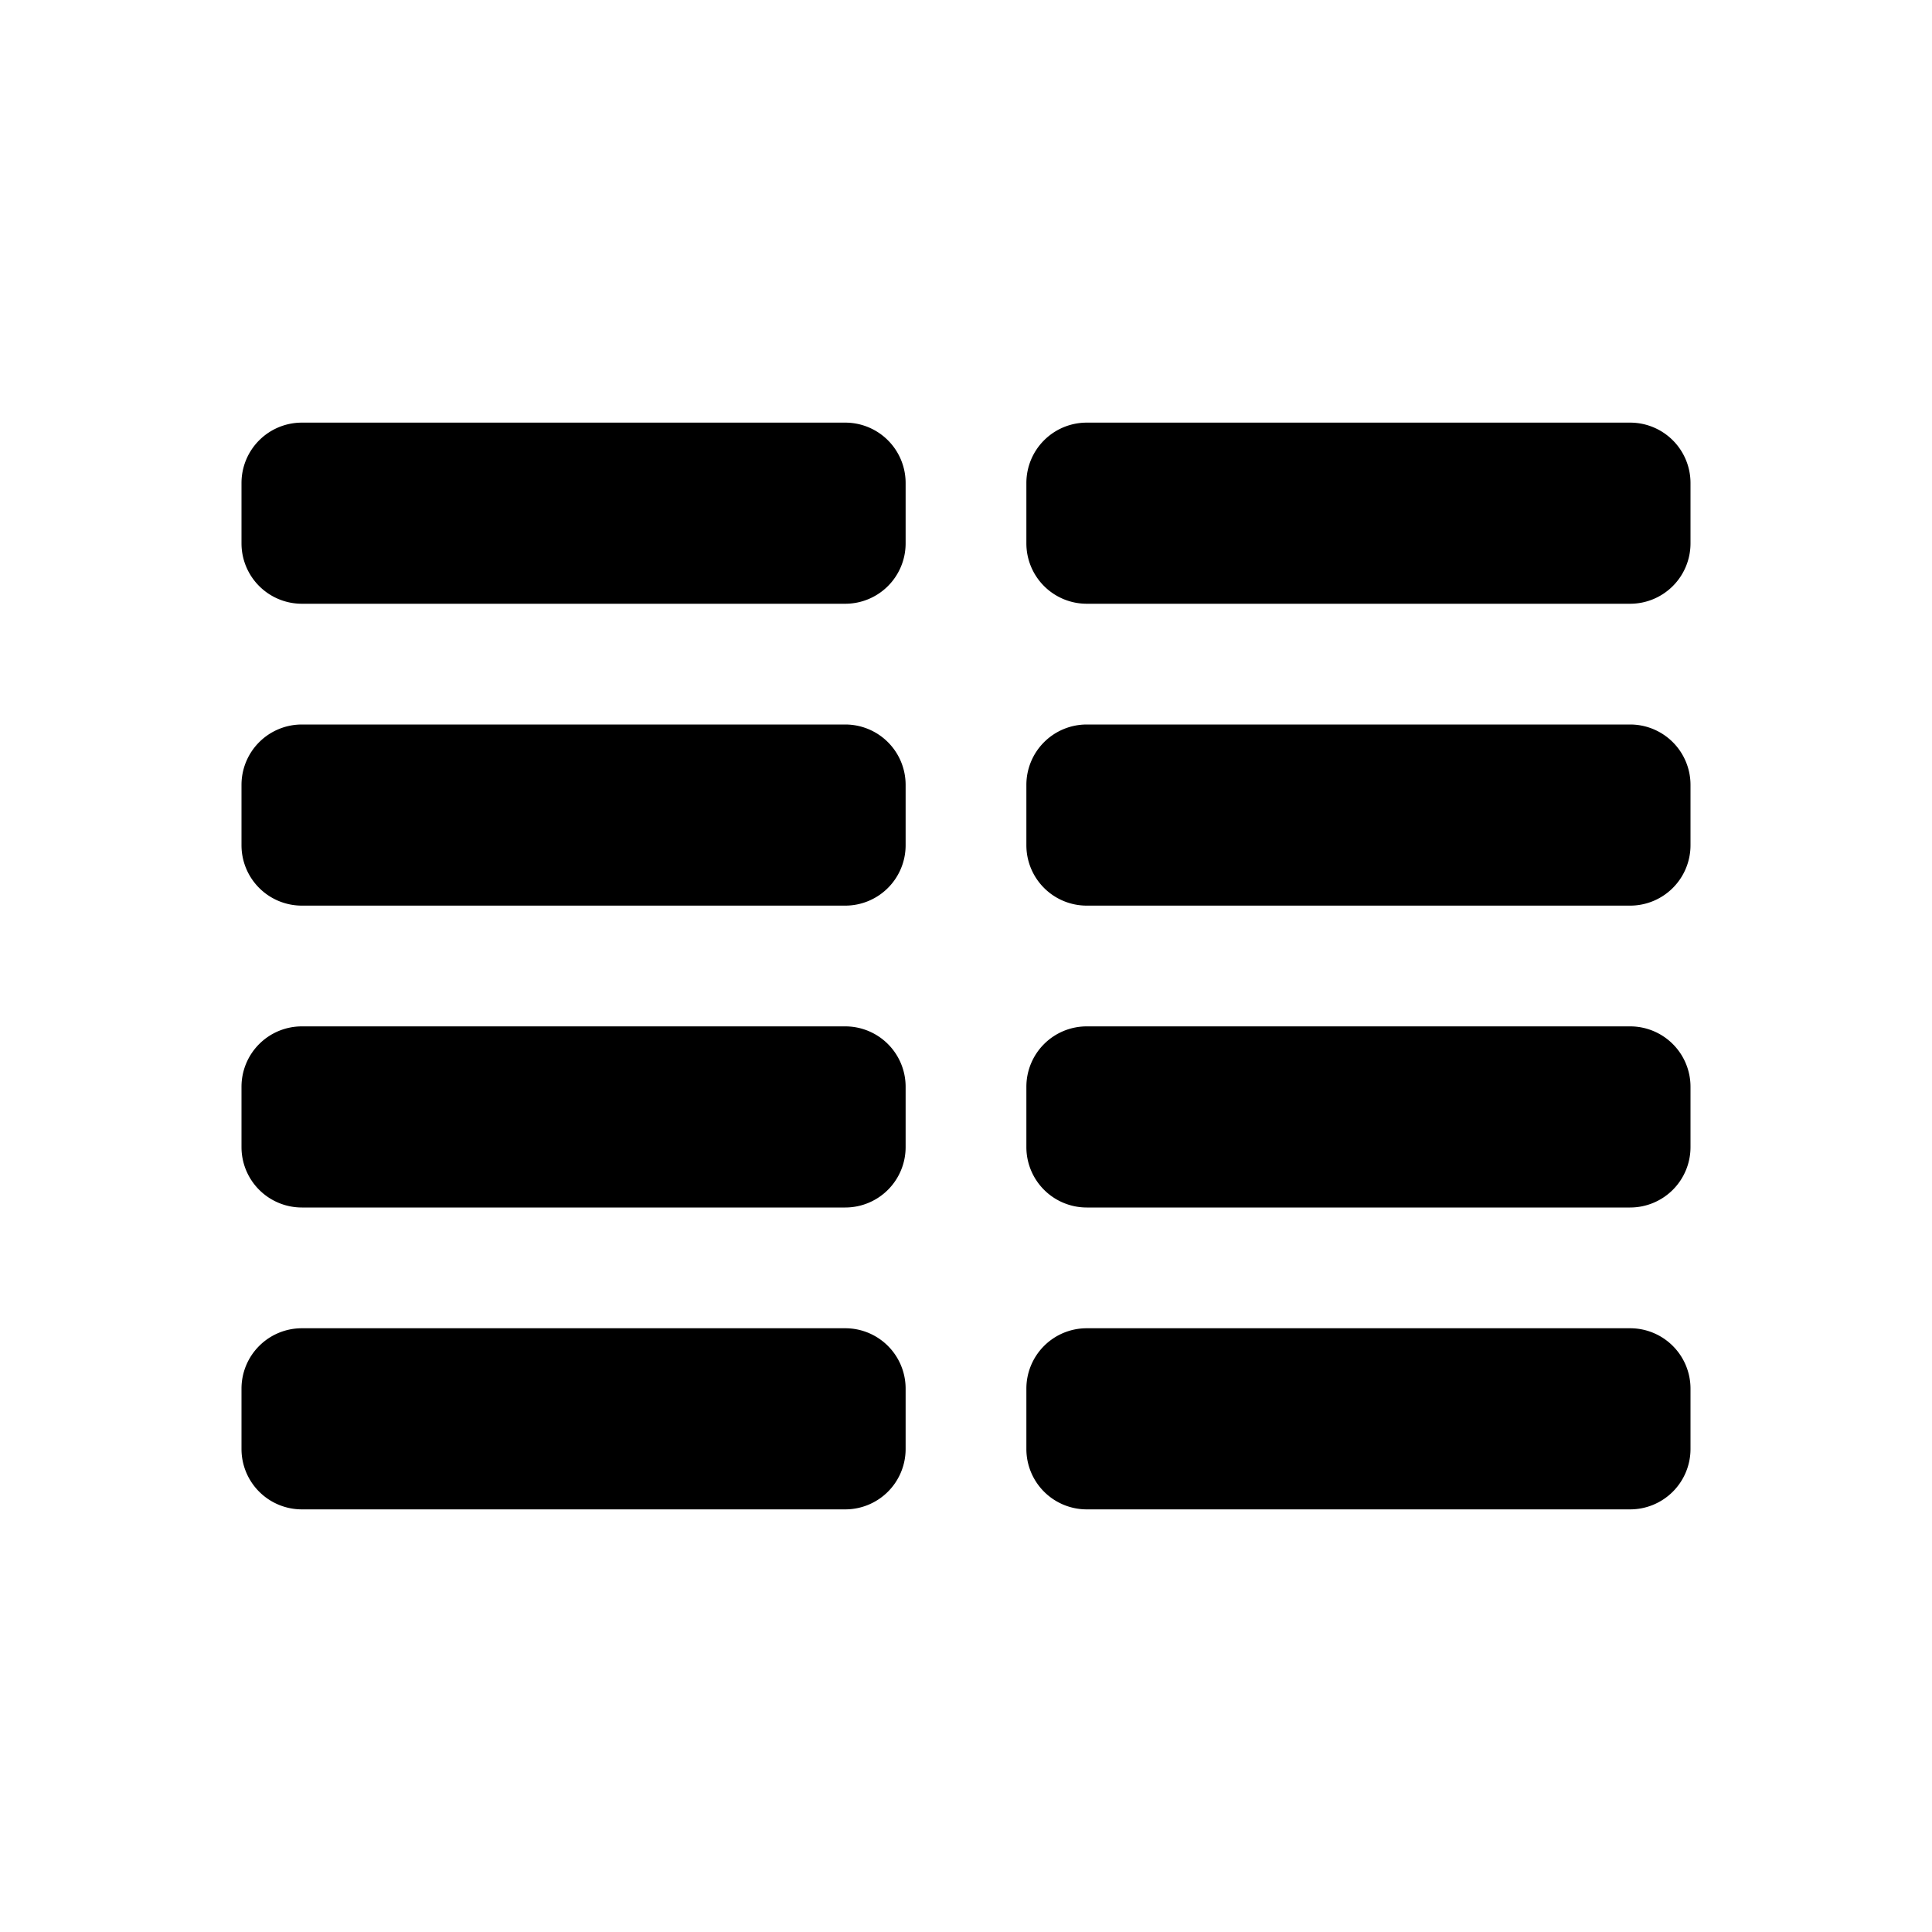 <svg xmlns="http://www.w3.org/2000/svg" viewBox="0 0 256 256" fill="currentColor"><path d="M120,184v8a8,8,0,0,1-8,8H40a8,8,0,0,1-8-8v-8a8,8,0,0,1,8-8h72A8,8,0,0,1,120,184Zm-8-88H40a8,8,0,0,0-8,8v8a8,8,0,0,0,8,8h72a8,8,0,0,0,8-8v-8A8,8,0,0,0,112,96Zm0,40H40a8,8,0,0,0-8,8v8a8,8,0,0,0,8,8h72a8,8,0,0,0,8-8v-8A8,8,0,0,0,112,136Zm0-80H40a8,8,0,0,0-8,8v8a8,8,0,0,0,8,8h72a8,8,0,0,0,8-8V64A8,8,0,0,0,112,56ZM216,96H144a8,8,0,0,0-8,8v8a8,8,0,0,0,8,8h72a8,8,0,0,0,8-8v-8A8,8,0,0,0,216,96Zm0,80H144a8,8,0,0,0-8,8v8a8,8,0,0,0,8,8h72a8,8,0,0,0,8-8v-8A8,8,0,0,0,216,176Zm0-120H144a8,8,0,0,0-8,8v8a8,8,0,0,0,8,8h72a8,8,0,0,0,8-8V64A8,8,0,0,0,216,56Zm0,80H144a8,8,0,0,0-8,8v8a8,8,0,0,0,8,8h72a8,8,0,0,0,8-8v-8A8,8,0,0,0,216,136Z"/></svg>